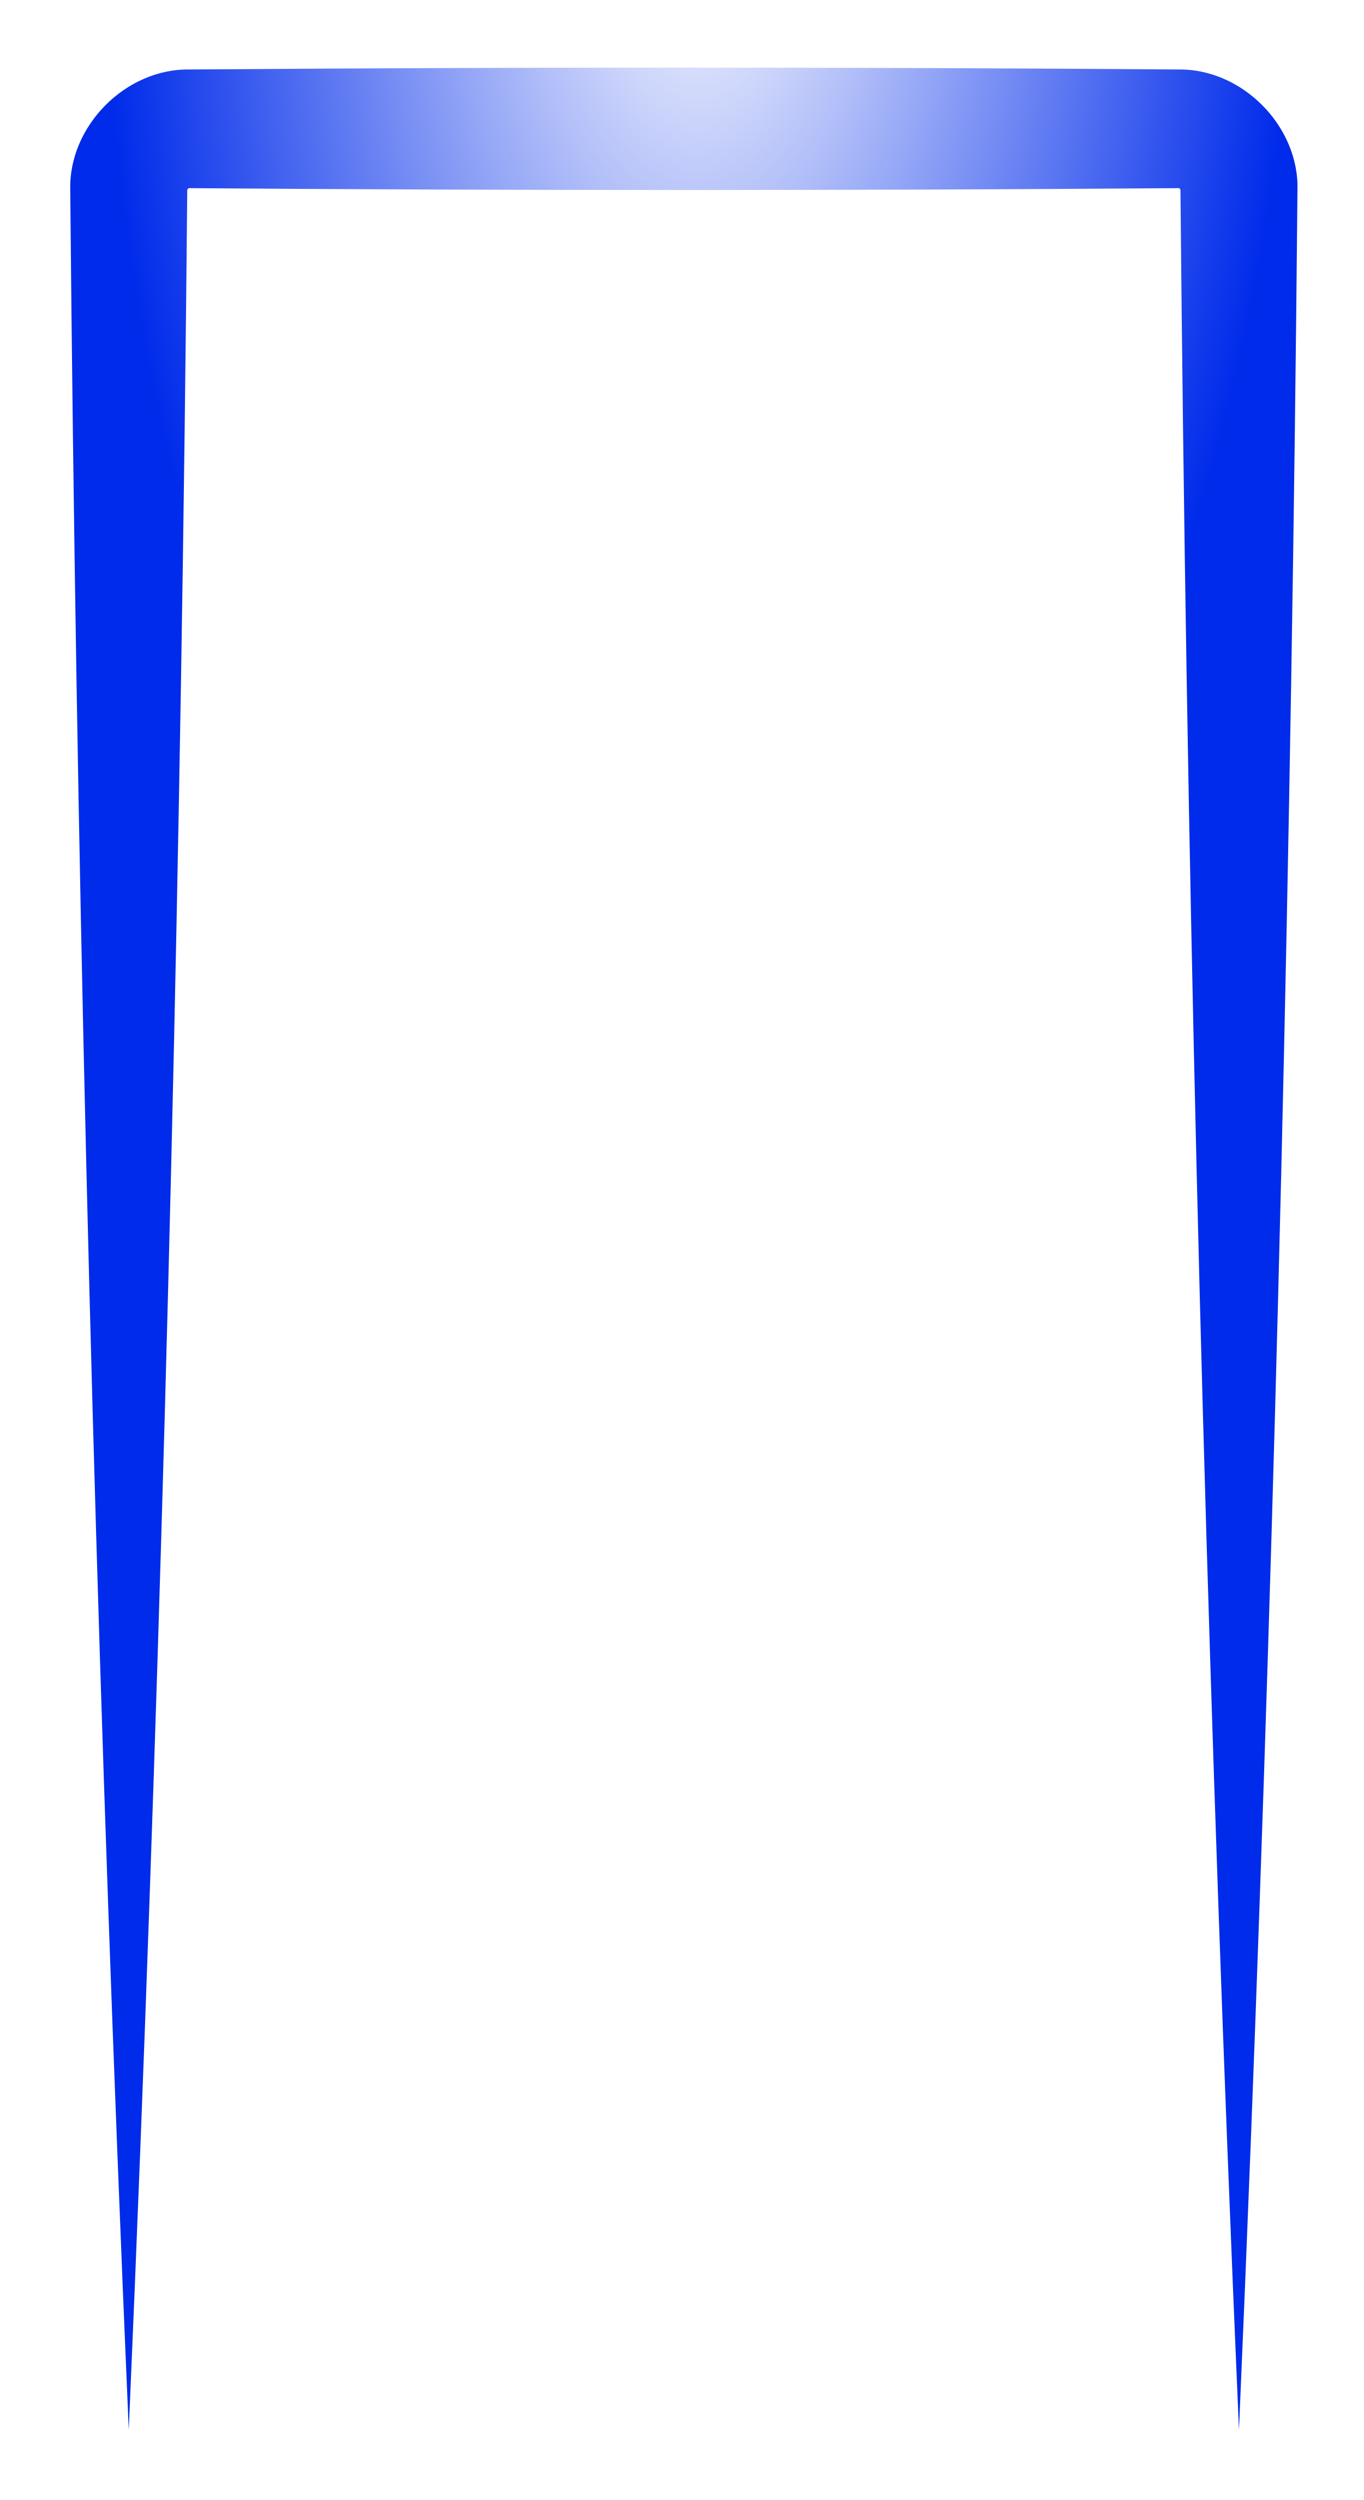 <?xml version="1.0" encoding="utf-8"?>
<svg xmlns="http://www.w3.org/2000/svg" fill="none" height="100%" overflow="visible" preserveAspectRatio="none" style="display: block;" viewBox="0 0 339 621" width="100%">
<g filter="url(#filter0_f_0_50552)" id="top--mid" style="mix-blend-mode:screen">
<path d="M32 603.689C33.014 580.251 33.976 556.814 34.889 533.376C41.195 371.318 45.08 209.26 46.541 47.202C46.592 46.861 46.977 46.65 47.202 46.739C88.122 47.048 129.042 47.202 169.962 47.202C210.881 47.202 251.801 47.048 292.721 46.739C292.946 46.65 293.331 46.861 293.382 47.202C294.844 209.26 298.728 371.318 305.035 533.376C305.947 556.814 306.91 580.251 307.923 603.689C307.923 603.689 307.923 603.689 307.923 603.689C308.937 580.251 309.899 556.814 310.812 533.376C317.119 371.318 321.003 209.26 322.464 47.202C322.909 31.348 308.691 16.956 292.721 17.261C251.801 16.952 210.881 16.798 169.962 16.798C129.042 16.798 88.122 16.952 47.202 17.261C31.232 16.956 17.014 31.349 17.459 47.202C18.92 209.26 22.805 371.318 29.111 533.376C30.024 556.814 30.986 580.251 32 603.689Z" fill="url(#paint0_radial_0_50552)"/>
</g>
<defs>
<filter color-interpolation-filters="sRGB" filterUnits="userSpaceOnUse" height="619.88" id="filter0_f_0_50552" width="338.015" x="0.954" y="0.303">
<feFlood flood-opacity="0" result="BackgroundImageFix"/>
<feBlend in="SourceGraphic" in2="BackgroundImageFix" mode="normal" result="shape"/>
<feGaussianBlur result="effect1_foregroundBlur_0_50552" stdDeviation="8.247"/>
</filter>
<radialGradient cx="0" cy="0" gradientTransform="translate(171.669 -28.105) rotate(90.504) scale(302.227 147.215)" gradientUnits="userSpaceOnUse" id="paint0_radial_0_50552" r="1">
<stop stop-color="white"/>
<stop offset="1" stop-color="#002BEA"/>
</radialGradient>
</defs>
</svg>